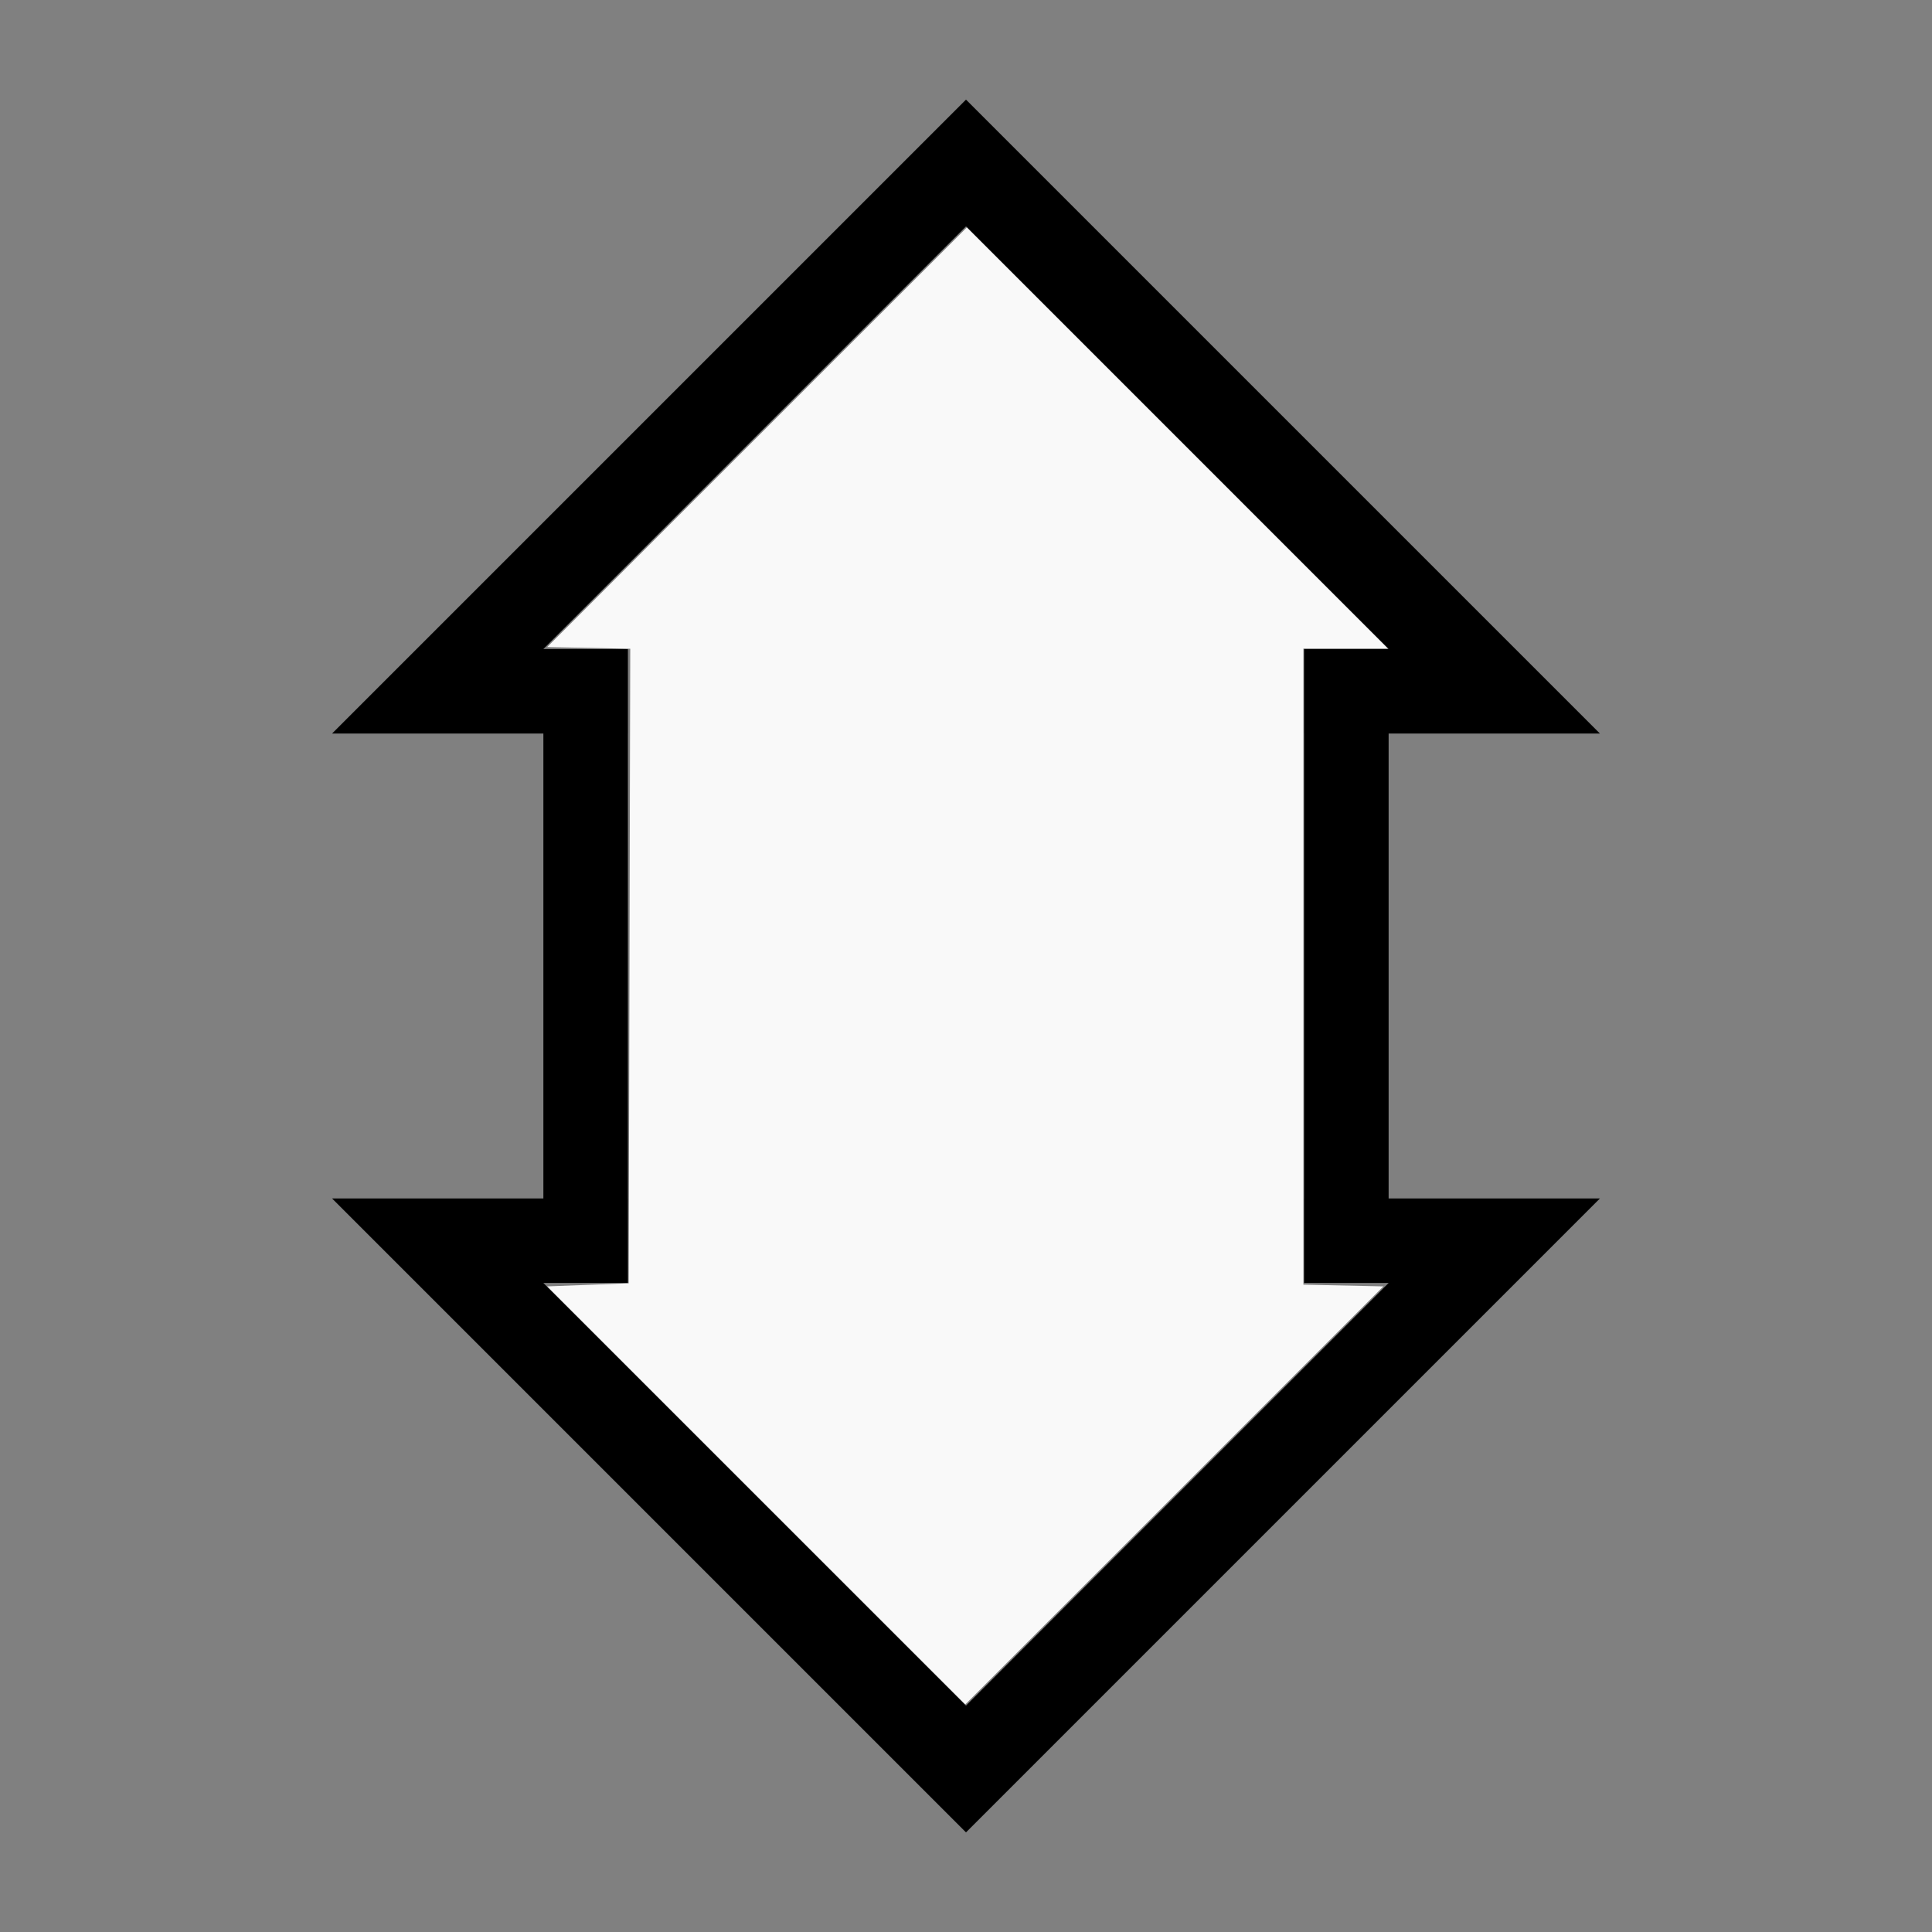 <?xml version="1.0" encoding="UTF-8" standalone="no"?>
<svg
   width="200mm"
   height="200mm"
   viewBox="-106 -99 200 200"
   version="1.1"
   id="svg1"
   sodipodi:docname="wtall.svg"
   inkscape:version="1.3 (0e150ed6c4, 2023-07-21)"
   xmlns:inkscape="http://www.inkscape.org/namespaces/inkscape"
   xmlns:sodipodi="http://sodipodi.sourceforge.net/DTD/sodipodi-0.dtd"
   xmlns="http://www.w3.org/2000/svg"
   xmlns:svg="http://www.w3.org/2000/svg"
   xmlns:rdf="http://www.w3.org/1999/02/22-rdf-syntax-ns#"
   xmlns:cc="http://creativecommons.org/ns#"
   xmlns:dc="http://purl.org/dc/elements/1.1/">
  <rect x="-106" y="-99" width="200" height="200" fill="#808080" stroke="none"/>
  <defs
     id="defs1" />
  <sodipodi:namedview
     id="namedview1"
     pagecolor="#505050"
     bordercolor="#ffffff"
     borderopacity="1"
     inkscape:showpageshadow="0"
     inkscape:pageopacity="0"
     inkscape:pagecheckerboard="1"
     inkscape:deskcolor="#505050"
     inkscape:document-units="mm"
     showgrid="false"
     inkscape:zoom="0.8315052"
     inkscape:cx="377.62843"
     inkscape:cy="378.22975"
     inkscape:window-width="1858"
     inkscape:window-height="1057"
     inkscape:window-x="2214"
     inkscape:window-y="1675"
     inkscape:window-maximized="1"
     inkscape:current-layer="svg1" />
  <title
     id="title1">svgOutput</title>
  <desc
     id="desc1">made with tinkercad</desc>
  <path
     id="path1"
     d="m 59.625,-23.063 -8.749,-8.749 h -8.75e-4 l -13.125,-13.125 -8.75,-8.75 -35,-35 -6.561,6.561 -28.439,28.439 -8.75,8.75 -13.125,13.125 h -8.75e-4 l -8.749,8.749 v 8.75e-4 h 21.875 v 48.125 h -8.751 -13.124 v 8.75e-4 l 8.749,8.749 h 8.75e-4 l 21.875,21.875 35,35 6.561,-6.561 28.439,-28.439 21.875,-21.875 h 8.75e-4 l 8.749,-8.749 v -8.75e-4 H 37.75 V -23.062 h 8.751 13.124 z m -21.874,-8.749 h -0.001 -8.747 -0.003 v 8.75 h 0.003 v 48.125 h -0.003 v 8.75 h 8.751 L 29,42.564 -6,77.565 -41,42.564 -49.751,33.813 h 8.751 v -8.75 h -0.003 v -48.125 h 0.003 v -8.75 h -0.003 -8.747 -8.75e-4 l 8.75e-4,-0.001 8.75,-8.75 35,-35.001 35,35.001 8.75,8.75 z"
     style="stroke-width:0.875" />
  <path
     style="fill:#f9f9f9;stroke-width:0.319;stroke-opacity:0"
     d="m -27.632,-53.736 21.72,-21.717 21.795,21.797 21.795,21.797 H 33.303 28.928 v 32.924 32.924 l 4.138,0.089 4.138,0.089 -21.639,21.637 -21.639,21.637 -21.64,-21.637 -21.64,-21.637 4.218,-0.159 4.218,-0.159 0.081,-32.845 0.081,-32.845 -4.299,-0.089 -4.299,-0.089 z"
     id="path2" />
</svg>
